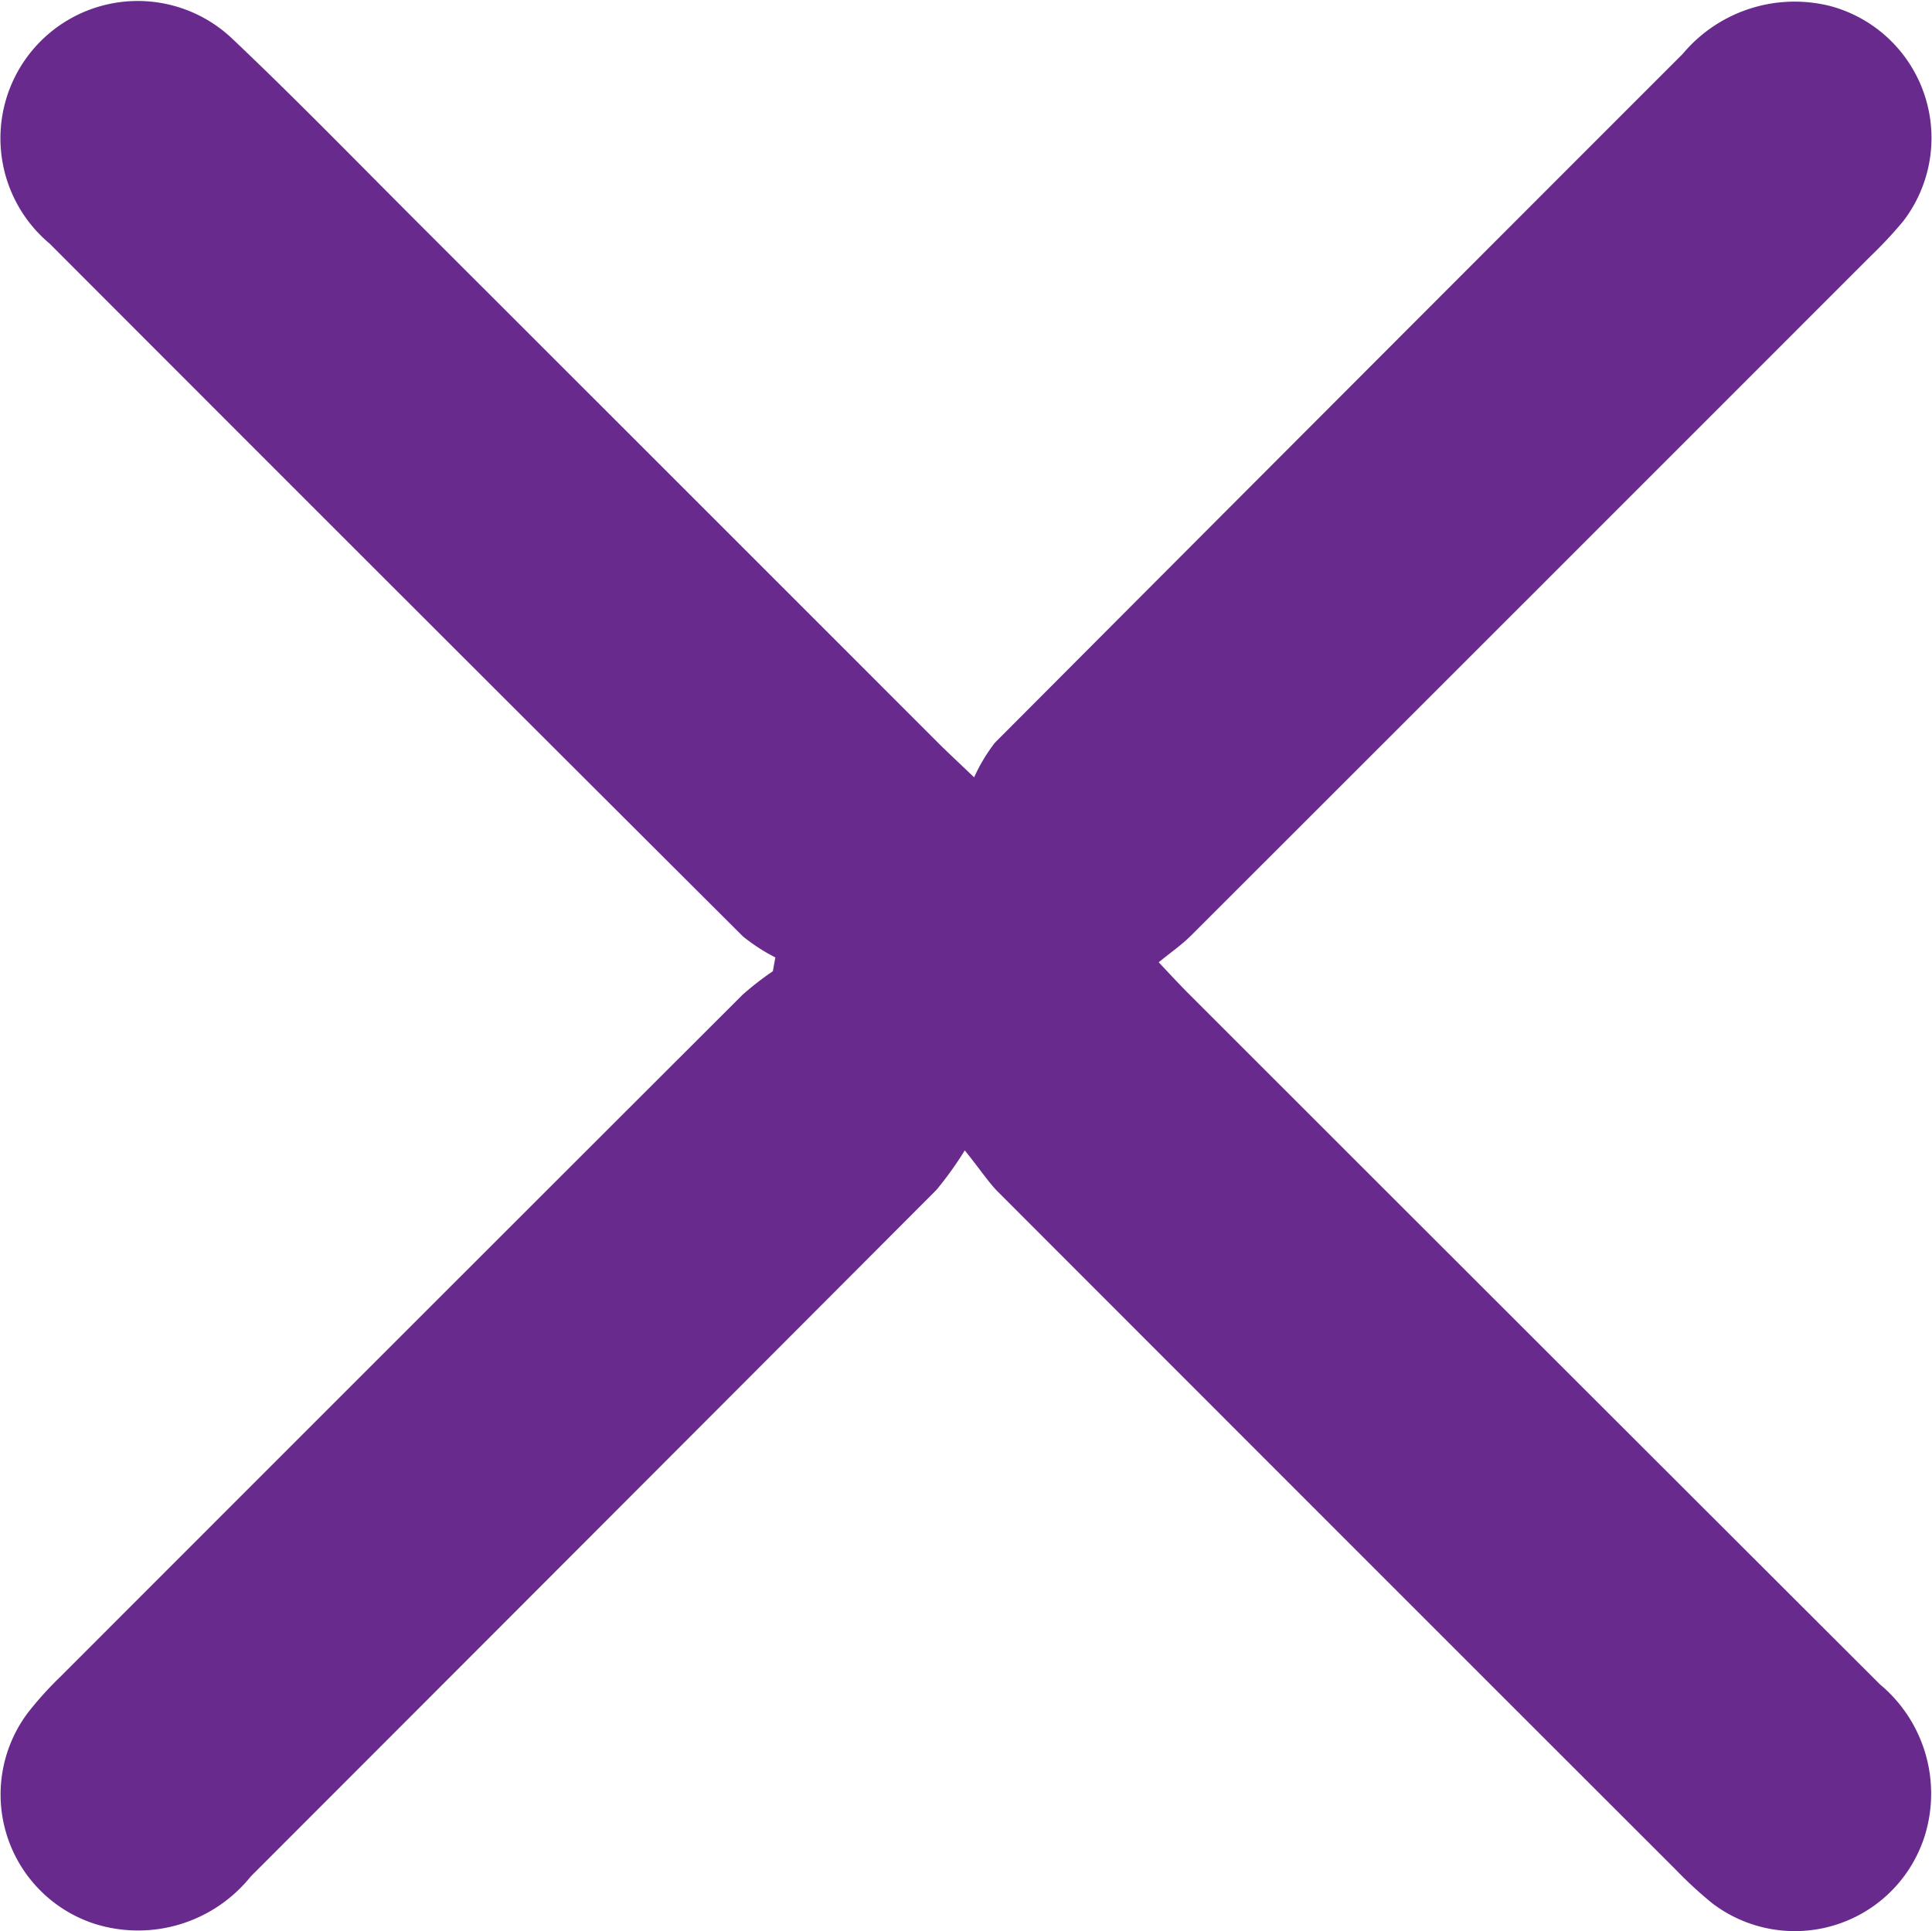 <svg id="vUot53.tif" xmlns="http://www.w3.org/2000/svg" width="27.983" height="27.976" viewBox="0 0 27.983 27.976">
  <g id="Group_678" data-name="Group 678" transform="translate(0)">
    <path id="Path_6070" data-name="Path 6070" d="M72.293,216.223a5.091,5.091,0,0,1-.411.573q-4.964,4.975-9.932,9.946a2.093,2.093,0,0,1-2.275.68,1.97,1.97,0,0,1-.946-3.061,5.12,5.12,0,0,1,.471-.52q4.934-4.938,9.874-9.872a4.327,4.327,0,0,1,.439-.341l.036-.2a2.671,2.671,0,0,1-.471-.306q-5.026-5.012-10.041-10.035a1.989,1.989,0,1,1,2.632-2.981c.941.891,1.844,1.822,2.761,2.738q3.745,3.742,7.488,7.487c.12.119.244.234.51.488a2.541,2.541,0,0,1,.3-.5q4.978-4.994,9.964-9.98a2.114,2.114,0,0,1,2.15-.689,1.979,1.979,0,0,1,1.044,3.112,6.22,6.22,0,0,1-.479.513q-4.918,4.921-9.84,9.839c-.131.131-.286.238-.465.384.187.2.31.332.438.46q5,5,10.008,10a2.059,2.059,0,0,1,.647,2.2,1.973,1.973,0,0,1-3.081.967,5.972,5.972,0,0,1-.516-.475q-4.921-4.918-9.838-9.84C72.632,216.677,72.528,216.517,72.293,216.223Z" transform="translate(-58.319 -199.559)" fill="#682B8D"/>
  </g>
</svg>
